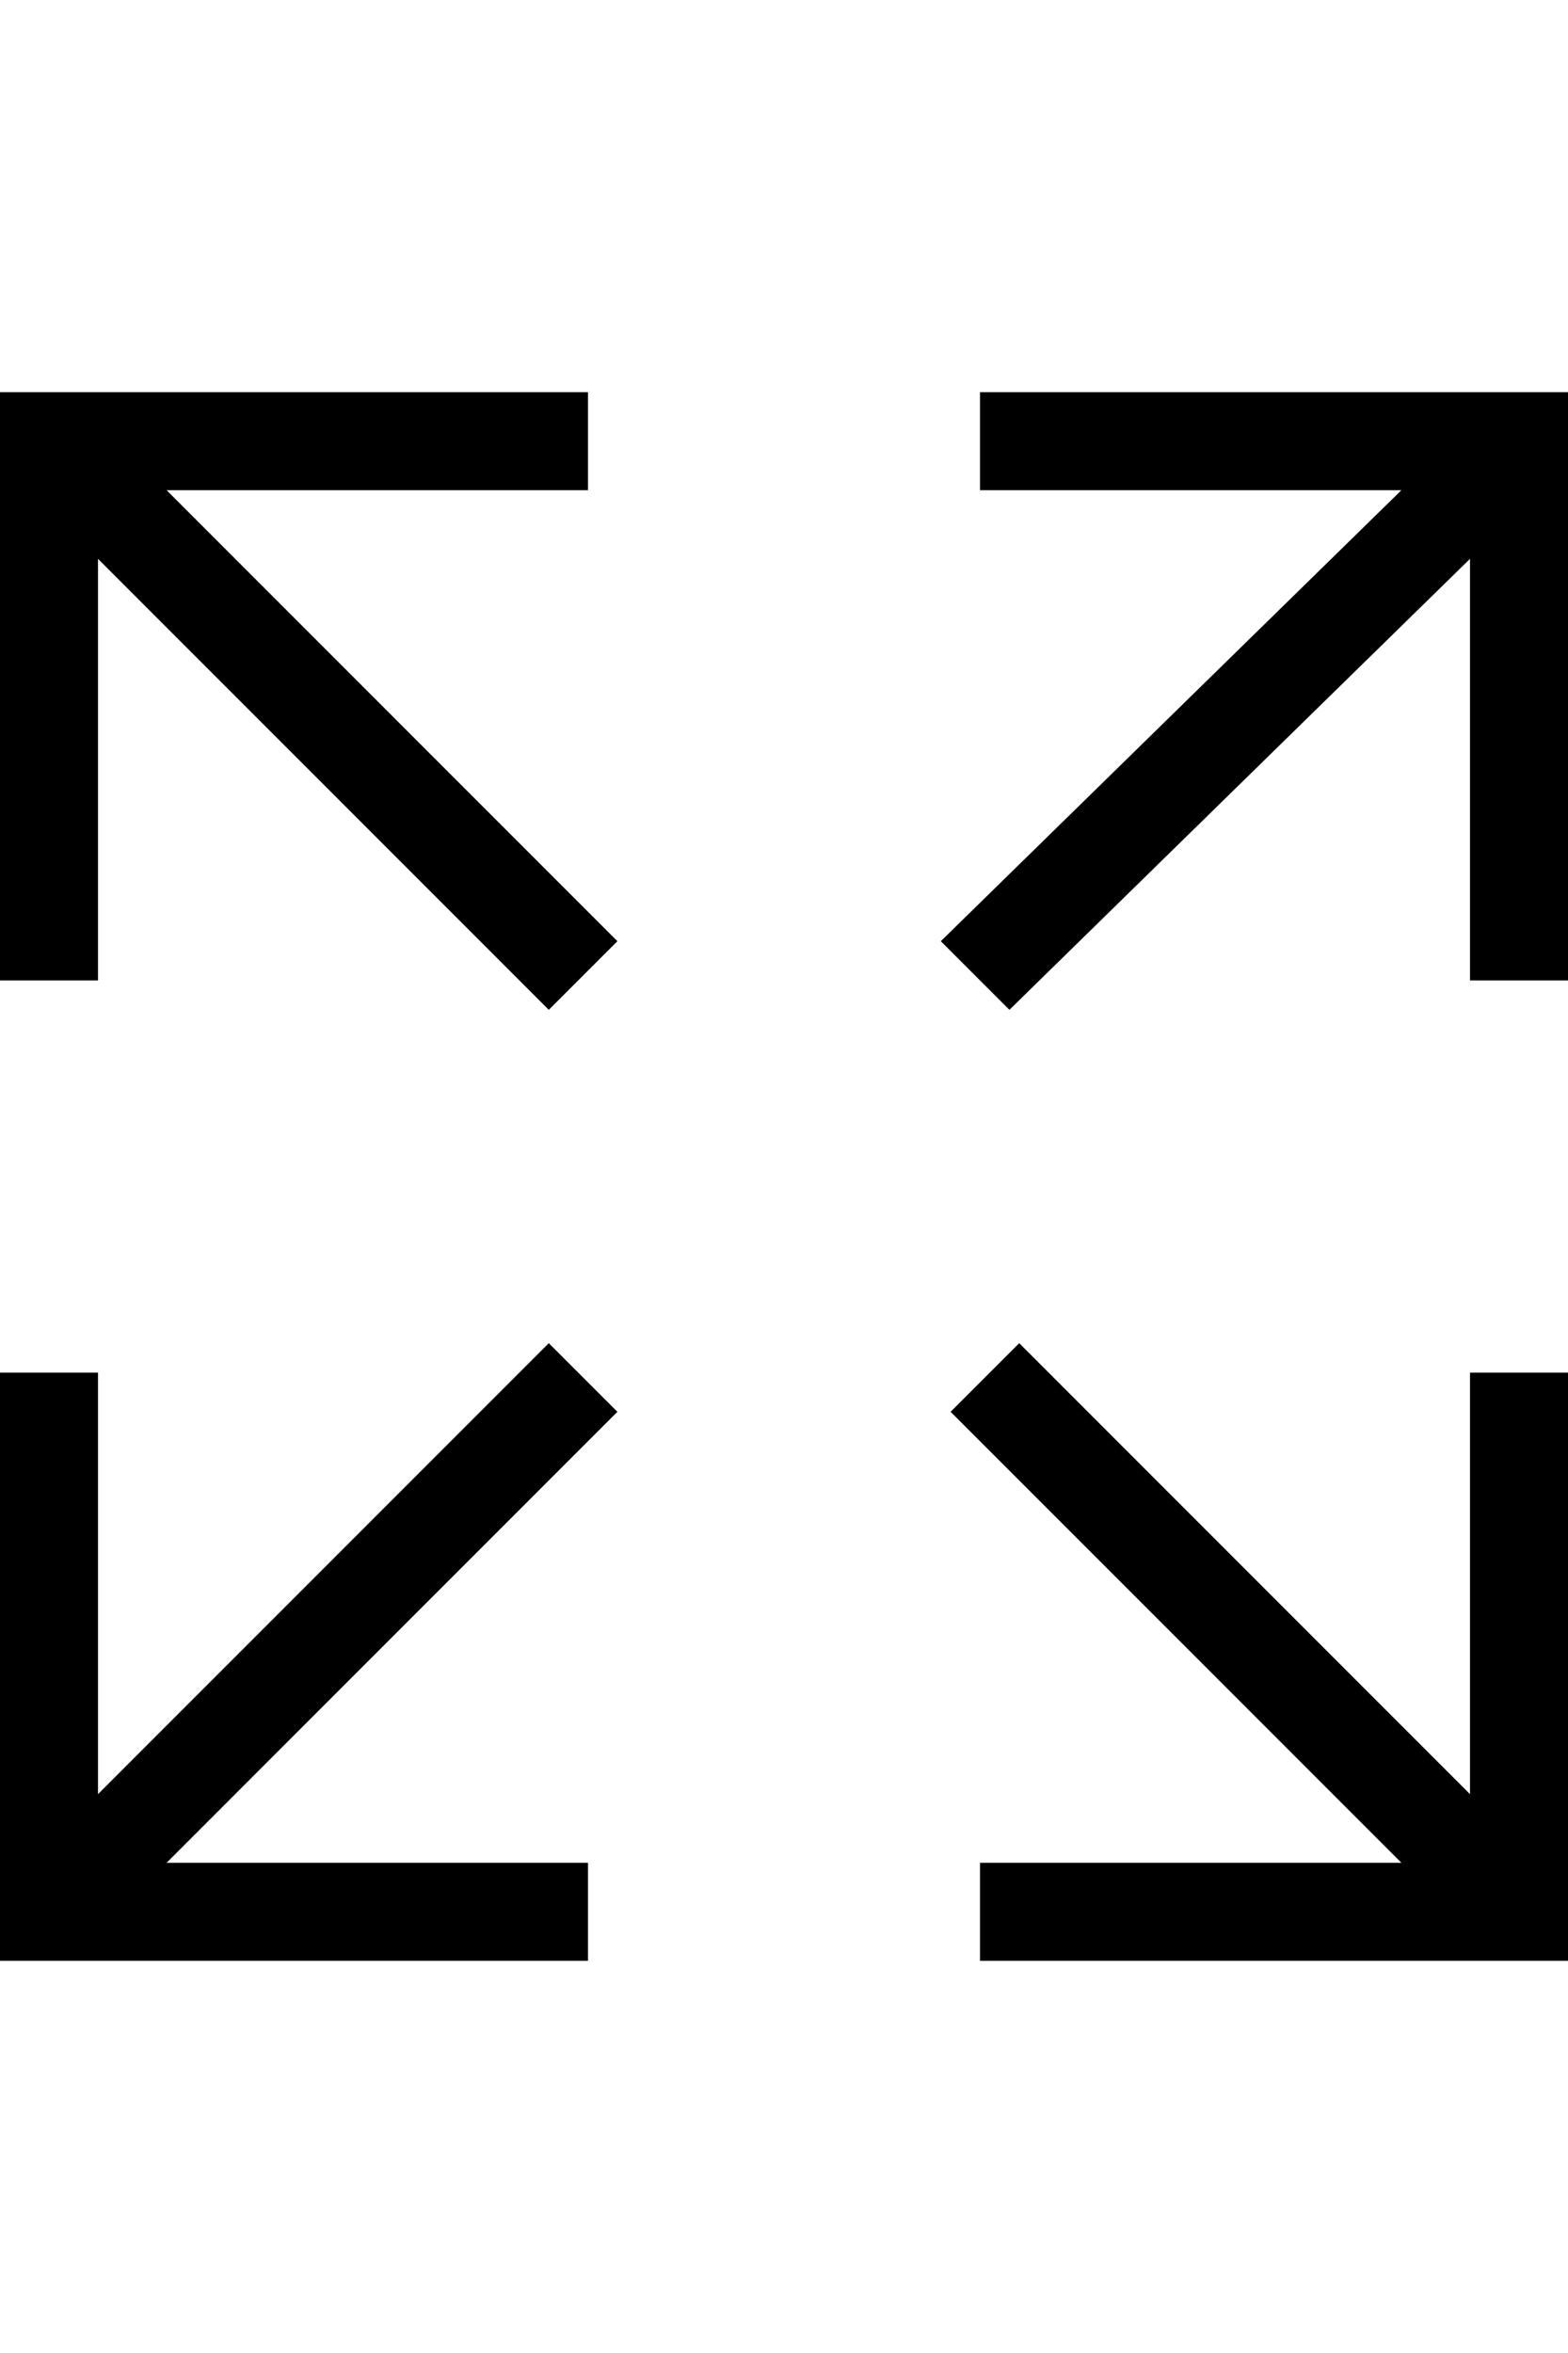 <svg xmlns="http://www.w3.org/2000/svg" xml:space="preserve" viewBox="0 0 16 24"><path d="M14.3 5 9.6 9.6l.7.7L15 5.7V10h1V4h-6v1zm.7 13.3V14h1v6h-6v-1h4.3l-4.6-4.6.7-.7zm-14 0V14H0v6h6v-1H1.7l4.6-4.6-.7-.7zM1 5.7V10H0V4h6v1H1.7l4.6 4.6-.7.7z" style="fill-rule:evenodd;clip-rule:evenodd"/></svg>